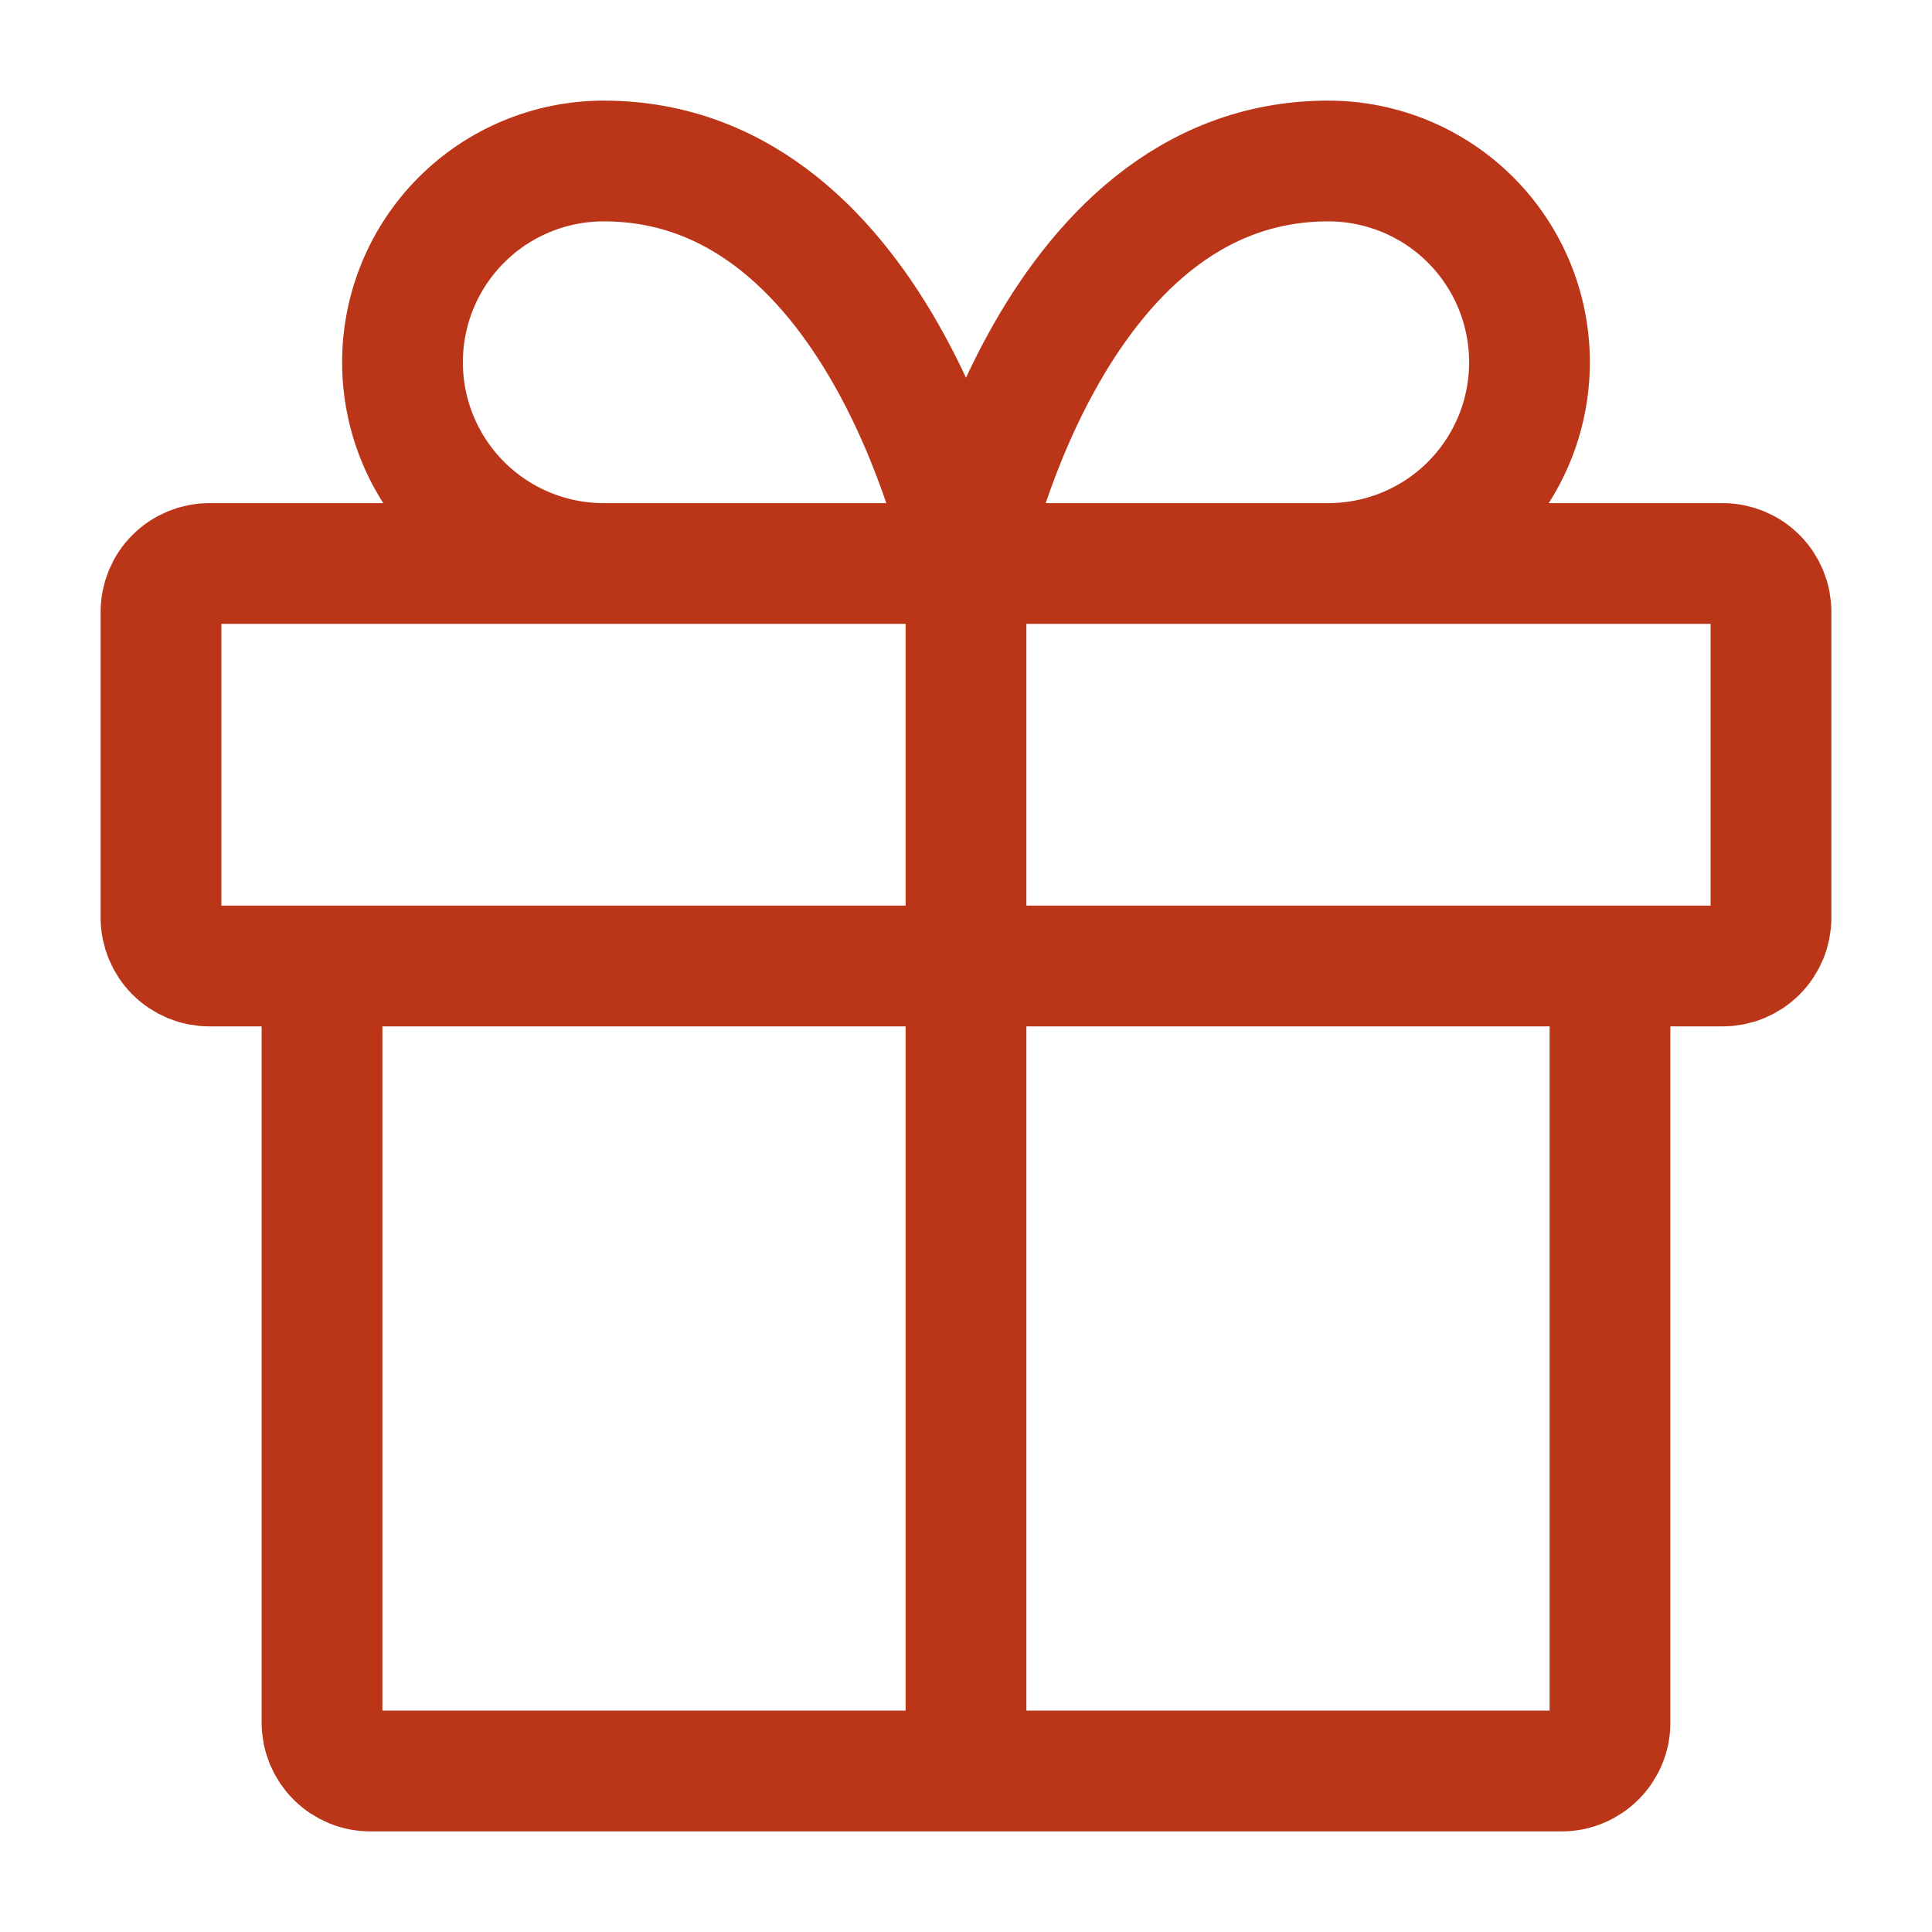 <?xml version="1.0" encoding="UTF-8"?> <svg xmlns="http://www.w3.org/2000/svg" width="24" height="24" viewBox="0 0 24 24" fill="none"><path d="M20 12V21.4C20 21.479 19.985 21.557 19.954 21.63C19.924 21.702 19.88 21.768 19.824 21.824C19.768 21.88 19.702 21.924 19.63 21.954C19.557 21.985 19.479 22 19.4 22H4.6C4.521 22 4.443 21.985 4.37 21.954C4.298 21.924 4.231 21.88 4.176 21.824C4.12 21.768 4.076 21.702 4.046 21.63C4.016 21.557 4 21.479 4 21.4V12M12 22V7M12 7H7.5C6.837 7 6.201 6.737 5.732 6.268C5.263 5.799 5 5.163 5 4.5C5 3.837 5.263 3.201 5.732 2.732C6.201 2.263 6.837 2 7.5 2C11 2 12 7 12 7ZM12 7H16.5C17.163 7 17.799 6.737 18.268 6.268C18.737 5.799 19 5.163 19 4.5C19 3.837 18.737 3.201 18.268 2.732C17.799 2.263 17.163 2 16.5 2C13 2 12 7 12 7ZM21.4 7H2.6C2.441 7 2.288 7.063 2.176 7.176C2.063 7.288 2 7.441 2 7.6V11.4C2 11.559 2.063 11.712 2.176 11.824C2.288 11.937 2.441 12 2.6 12H21.4C21.559 12 21.712 11.937 21.824 11.824C21.937 11.712 22 11.559 22 11.4V7.6C22 7.441 21.937 7.288 21.824 7.176C21.712 7.063 21.559 7 21.4 7Z" stroke="#BB3518" stroke-width="1.5" stroke-linecap="round" stroke-linejoin="round"></path></svg> 
